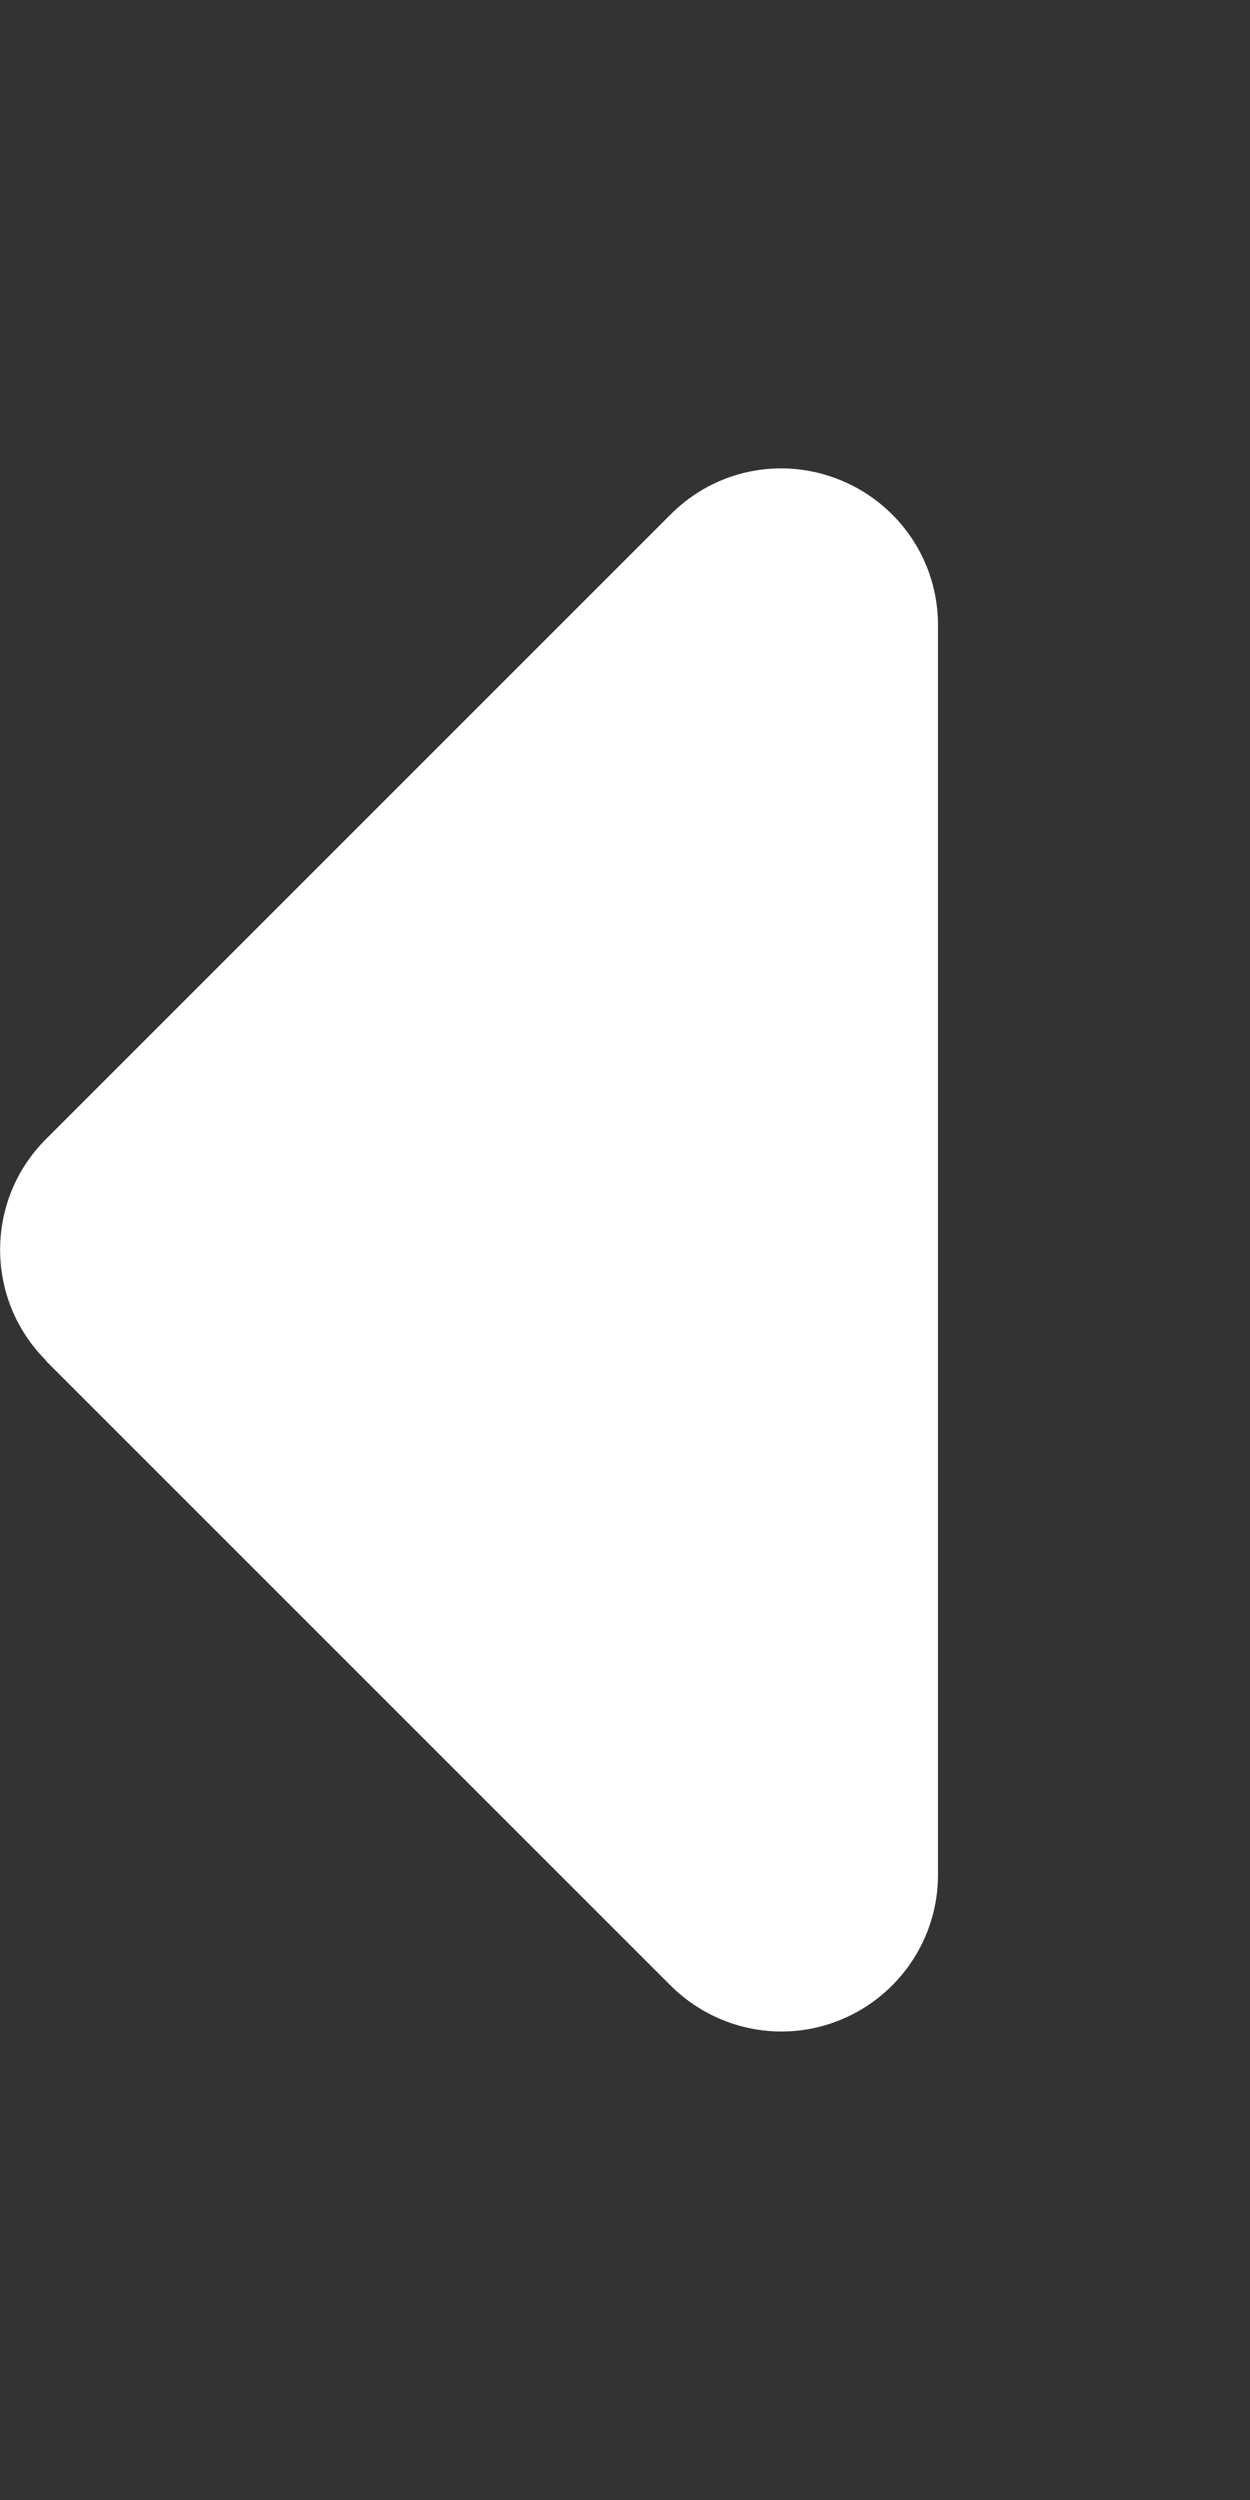 <svg xmlns="http://www.w3.org/2000/svg" style="fill: #fff" viewBox="0 0 256 512"><rect x="0" y="0" width="256" height="512" fill="#333333" stroke="none"/><!--!Font Awesome Free 6.5.2 by @fontawesome - https://fontawesome.com License - https://fontawesome.com/license/free Copyright 2024 Fonticons, Inc.--><path d="M9.4 278.6c-12.5-12.5-12.5-32.8 0-45.3l128-128c9.2-9.2 22.9-11.9 34.9-6.9s19.8 16.6 19.8 29.6l0 256c0 12.9-7.8 24.6-19.8 29.6s-25.7 2.2-34.9-6.9l-128-128z"/></svg>